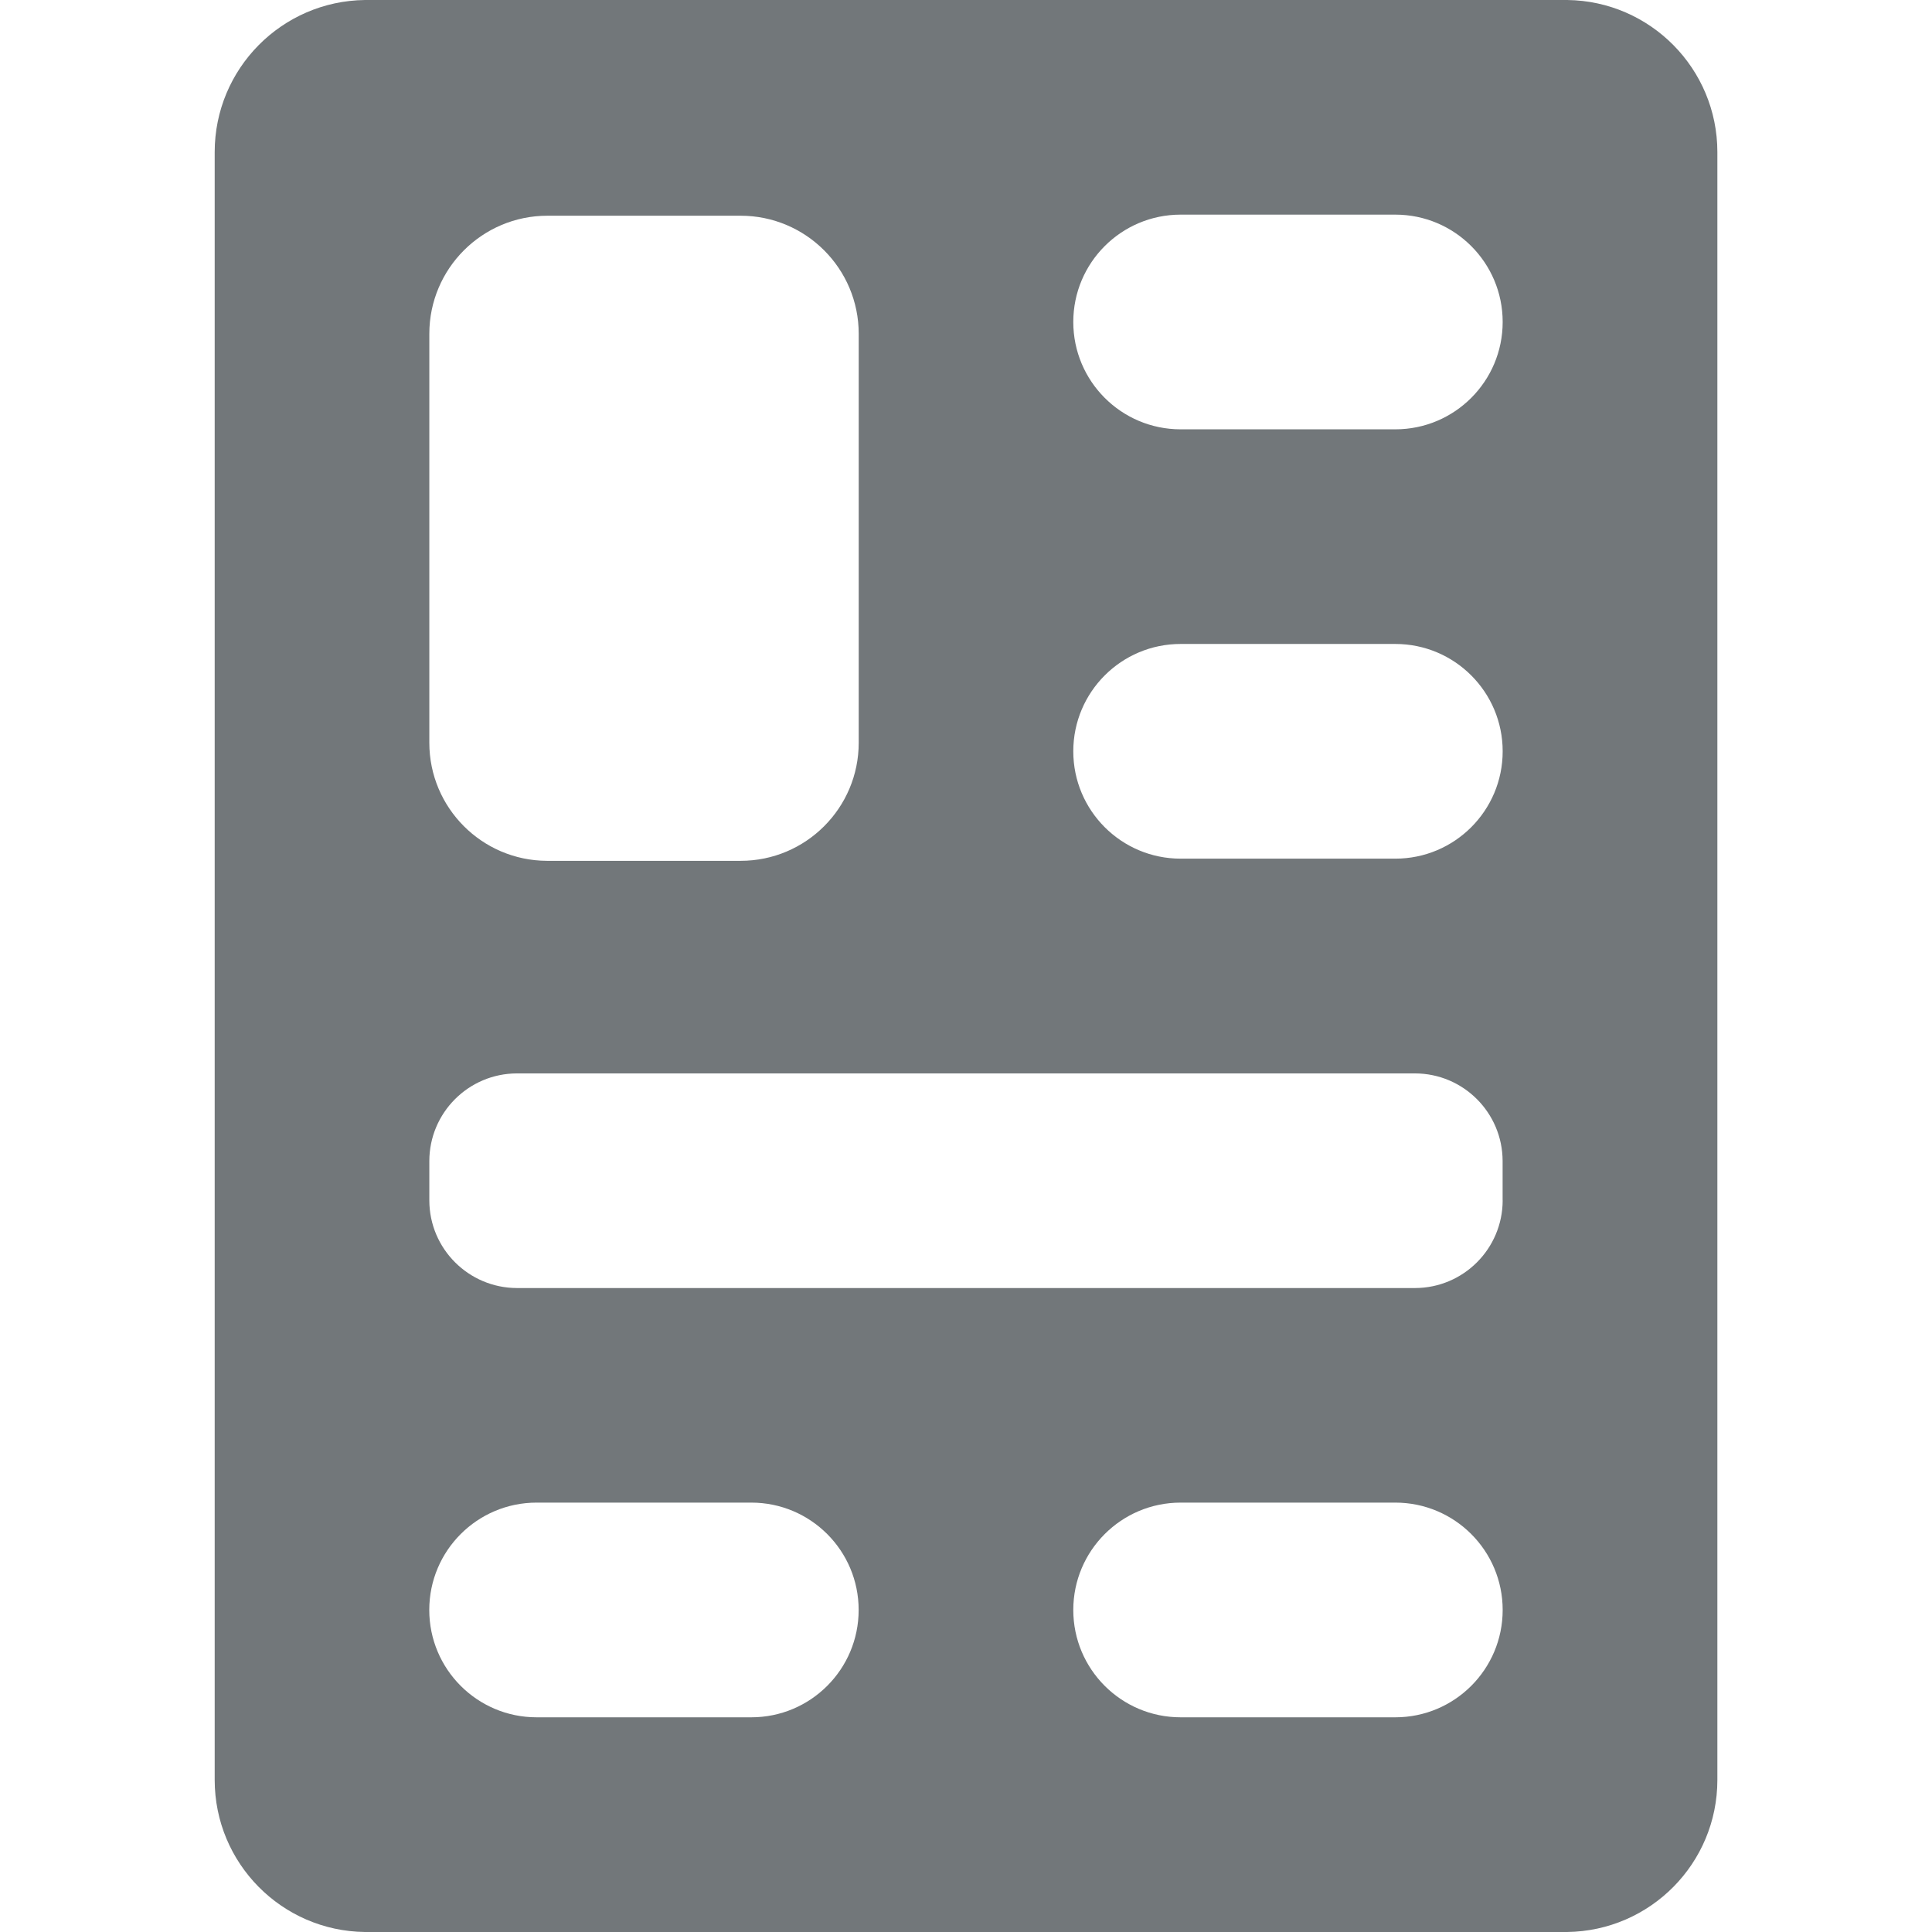 <?xml version="1.0" encoding="utf-8"?>
<!-- Generated by IcoMoon.io -->
<!DOCTYPE svg PUBLIC "-//W3C//DTD SVG 1.1//EN" "http://www.w3.org/Graphics/SVG/1.1/DTD/svg11.dtd">
<svg version="1.1" xmlns="http://www.w3.org/2000/svg" xmlns:xlink="http://www.w3.org/1999/xlink" width="32" height="32" viewBox="0 0 32 32">
<path fill="#72777a" d="M25.956 0h-19.911c-1.378 0.017-2.489 1.138-2.489 2.519 0 0.008 0 0.016 0 0.025v26.914c-0 0.007-0 0.015-0 0.023 0 1.381 1.111 2.502 2.487 2.519h19.913c1.378-0.017 2.489-1.138 2.489-2.519 0-0.008-0-0.016-0-0.025v-26.914c0-0.007 0-0.015 0-0.023 0-1.381-1.111-2.502-2.487-2.519zM7.111 5.529c0-1.080 0.876-1.956 1.956-1.956h3.2c1.080 0 1.956 0.876 1.956 1.956v6.773c0 1.080-0.876 1.956-1.956 1.956h-3.209c-1.076-0.005-1.947-0.879-1.947-1.956 0 0 0 0 0-0v-6.773zM12.444 28.444h-3.556c-0.982 0-1.778-0.796-1.778-1.778s0.796-1.778 1.778-1.778h3.556c0.982 0 1.778 0.796 1.778 1.778s-0.796 1.778-1.778 1.778zM23.111 28.444h-3.556c-0.982 0-1.778-0.796-1.778-1.778s0.796-1.778 1.778-1.778h3.556c0.982 0 1.778 0.796 1.778 1.778s-0.796 1.778-1.778 1.778zM24.889 19.883c-0.002 0.8-0.65 1.449-1.45 1.451h-14.877c-0.8-0.002-1.449-0.65-1.451-1.45v-0.653c0.001-0.801 0.65-1.45 1.45-1.452h14.875c0.801 0.001 1.45 0.65 1.452 1.45v0.654zM23.111 14.222h-3.556c-0.982 0-1.778-0.796-1.778-1.778s0.796-1.778 1.778-1.778h3.556c0.982 0 1.778 0.796 1.778 1.778s-0.796 1.778-1.778 1.778zM23.111 7.111h-3.556c-0.982 0-1.778-0.796-1.778-1.778s0.796-1.778 1.778-1.778h3.556c0.982 0 1.778 0.796 1.778 1.778s-0.796 1.778-1.778 1.778z"></path>
</svg>
